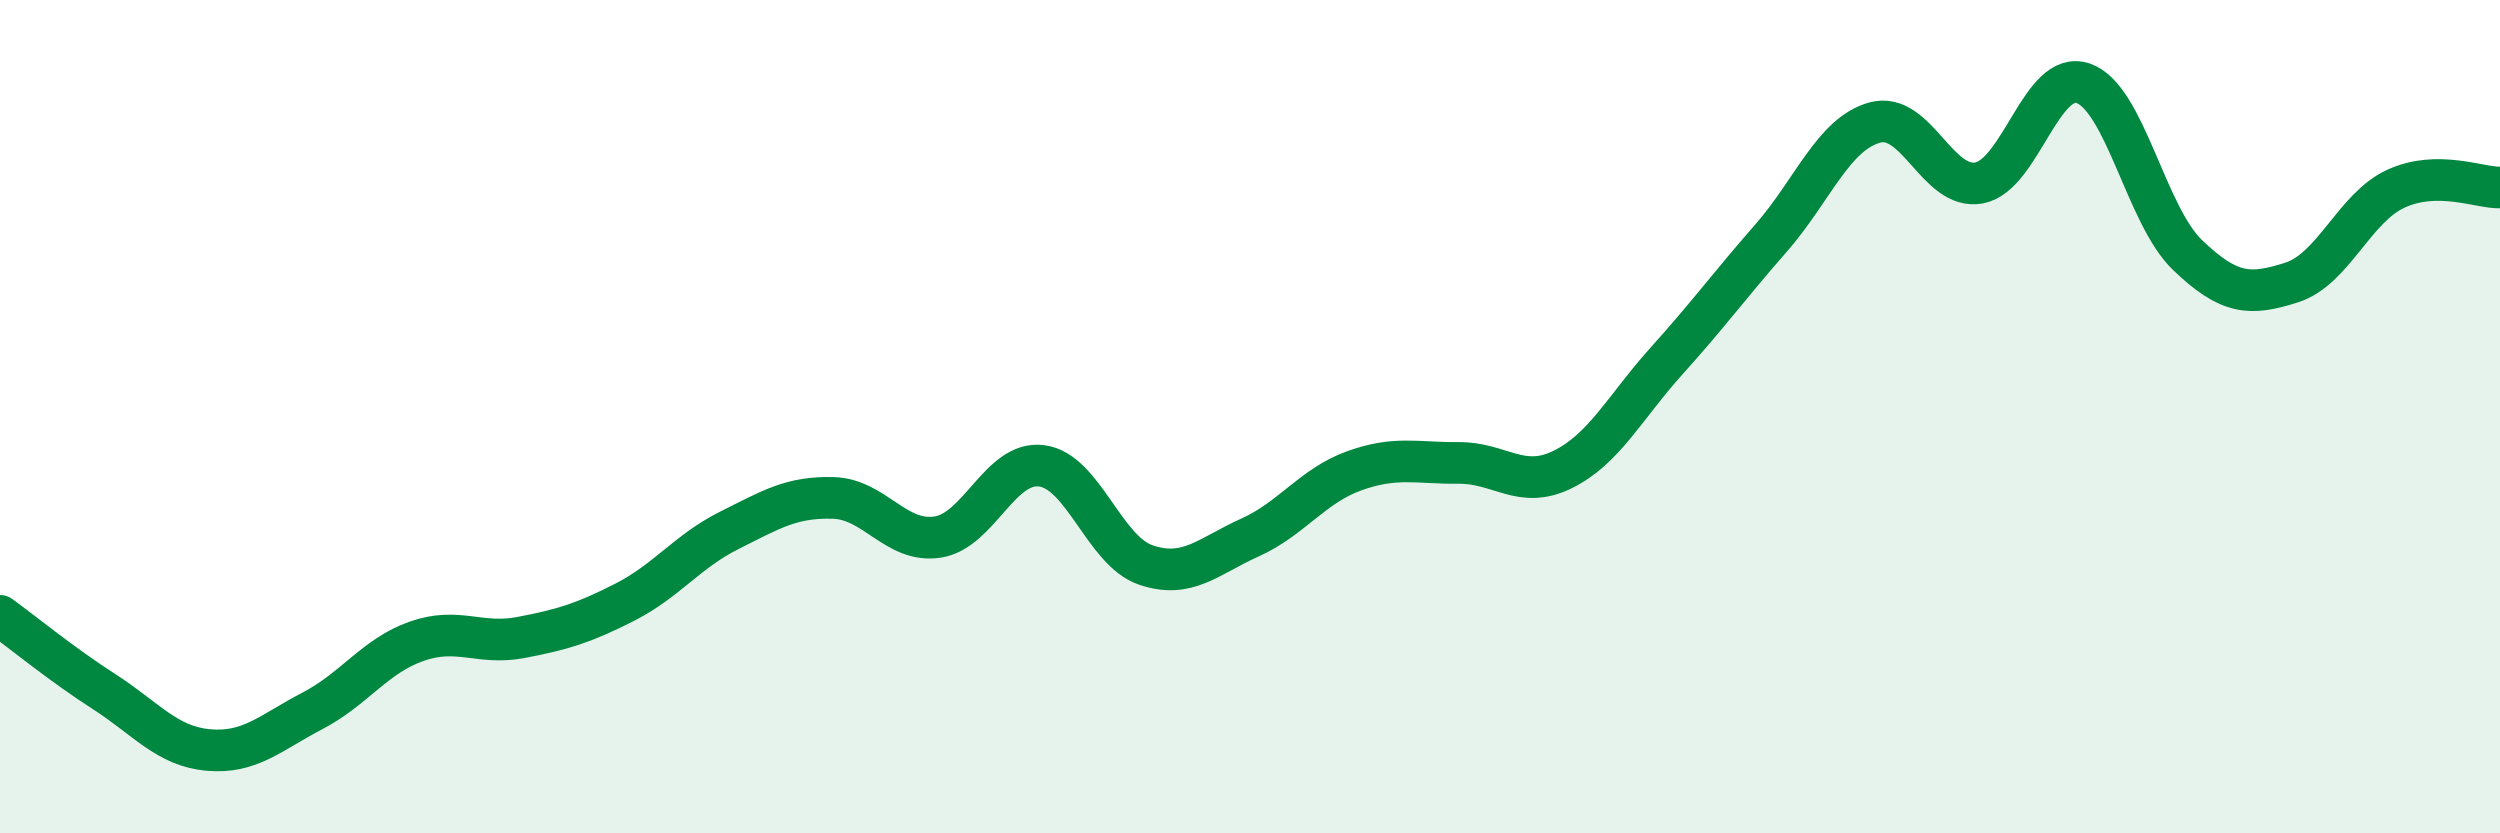 
    <svg width="60" height="20" viewBox="0 0 60 20" xmlns="http://www.w3.org/2000/svg">
      <path
        d="M 0,14.78 C 0.5,15.14 1.5,15.96 2.5,16.6 C 3.5,17.24 4,17.91 5,18 C 6,18.09 6.5,17.58 7.5,17.06 C 8.5,16.54 9,15.74 10,15.39 C 11,15.04 11.5,15.49 12.5,15.3 C 13.5,15.11 14,14.96 15,14.45 C 16,13.94 16.5,13.23 17.5,12.73 C 18.5,12.23 19,11.92 20,11.95 C 21,11.98 21.5,13.04 22.5,12.89 C 23.5,12.74 24,11.05 25,11.18 C 26,11.31 26.5,13.22 27.5,13.56 C 28.5,13.9 29,13.35 30,12.9 C 31,12.45 31.5,11.66 32.5,11.3 C 33.5,10.94 34,11.12 35,11.11 C 36,11.1 36.5,11.76 37.5,11.27 C 38.5,10.78 39,9.77 40,8.66 C 41,7.55 41.5,6.86 42.5,5.72 C 43.5,4.58 44,3.21 45,2.94 C 46,2.67 46.5,4.58 47.5,4.39 C 48.5,4.2 49,1.65 50,2 C 51,2.35 51.5,5.16 52.5,6.12 C 53.5,7.08 54,7.1 55,6.78 C 56,6.46 56.5,4.99 57.5,4.53 C 58.5,4.07 59.5,4.51 60,4.5L60 20L0 20Z"
        fill="#008740"
        opacity="0.1"
        stroke-linecap="round"
        stroke-linejoin="round"
      />
      <path
        d="M 0,14.78 C 0.5,15.14 1.5,15.96 2.5,16.6 C 3.5,17.24 4,17.91 5,18 C 6,18.09 6.5,17.58 7.5,17.06 C 8.5,16.54 9,15.74 10,15.39 C 11,15.04 11.5,15.49 12.5,15.3 C 13.5,15.11 14,14.96 15,14.45 C 16,13.94 16.5,13.23 17.5,12.73 C 18.5,12.23 19,11.92 20,11.95 C 21,11.98 21.5,13.04 22.5,12.89 C 23.5,12.74 24,11.05 25,11.18 C 26,11.31 26.5,13.22 27.5,13.56 C 28.5,13.9 29,13.35 30,12.9 C 31,12.45 31.5,11.66 32.5,11.3 C 33.5,10.94 34,11.12 35,11.11 C 36,11.1 36.5,11.76 37.5,11.27 C 38.5,10.78 39,9.77 40,8.66 C 41,7.55 41.5,6.86 42.5,5.72 C 43.5,4.58 44,3.21 45,2.94 C 46,2.67 46.5,4.58 47.5,4.39 C 48.5,4.2 49,1.65 50,2 C 51,2.35 51.5,5.16 52.5,6.12 C 53.5,7.08 54,7.1 55,6.78 C 56,6.46 56.5,4.99 57.5,4.53 C 58.5,4.07 59.5,4.51 60,4.5"
        stroke="#008740"
        stroke-width="1"
        fill="none"
        stroke-linecap="round"
        stroke-linejoin="round"
      />
    </svg>
  